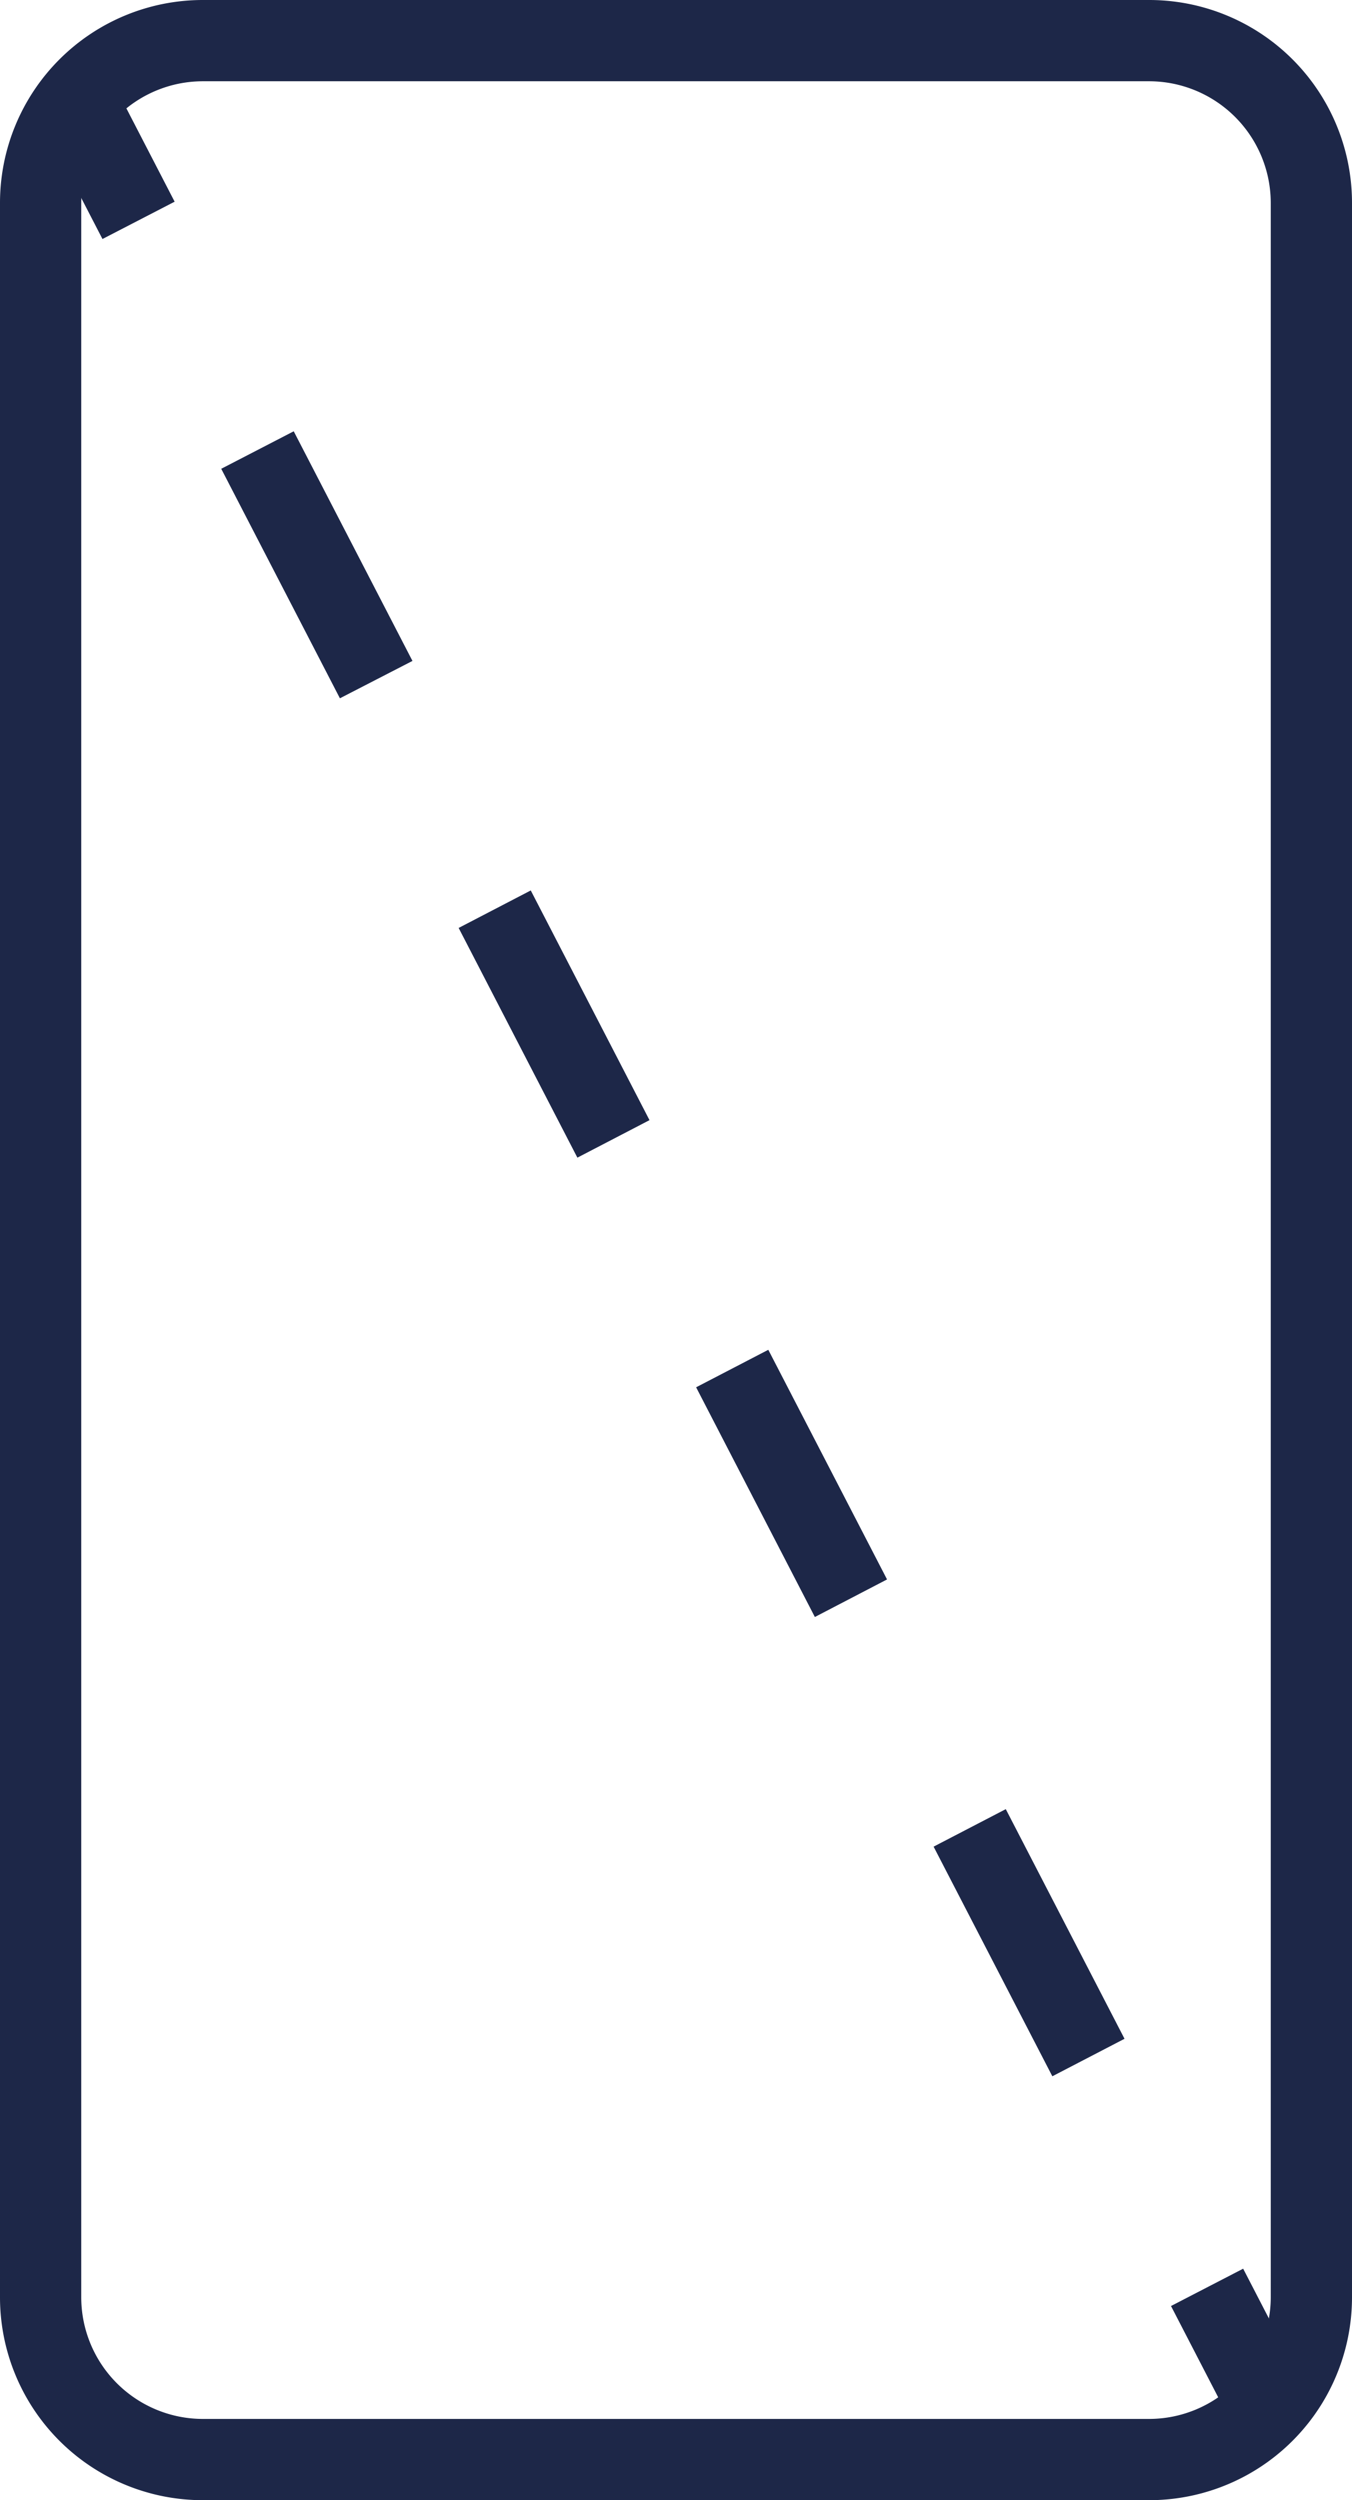 <svg xmlns="http://www.w3.org/2000/svg" viewBox="0 0 216.34 400"><defs><style>.cls-1{fill:#1d2748;}</style></defs><title>Risorsa 10</title><g id="Livello_2" data-name="Livello 2"><g id="Modalità_Isolamento" data-name="Modalità Isolamento"><rect class="cls-1" x="11.08" y="16.37" width="13" height="20" transform="translate(-10.15 11.02) rotate(-27.34)"/><path class="cls-1" d="M168.39,332.18l-19-36.74,11.55-6,19,36.74Zm-38-73.48-19-36.75,11.55-6,19,36.74Zm-38-73.49-19-36.75,11.54-6,19,36.75Zm-38-73.49L35.4,75,47,69l19,36.74Z"/><rect class="cls-1" x="191.25" y="364.82" width="13" height="20" transform="translate(-150.06 132.7) rotate(-27.34)"/><path class="cls-1" d="M183.87,13a19.49,19.49,0,0,1,19.47,19.46V367.54A19.49,19.49,0,0,1,183.87,387H32.46A19.48,19.48,0,0,1,13,367.54V32.46A19.48,19.48,0,0,1,32.46,13H183.87m0-13H32.46A32.46,32.46,0,0,0,0,32.46V367.54A32.46,32.46,0,0,0,32.46,400H183.87a32.46,32.46,0,0,0,32.47-32.46V32.46A32.46,32.46,0,0,0,183.87,0Z"/></g></g></svg>